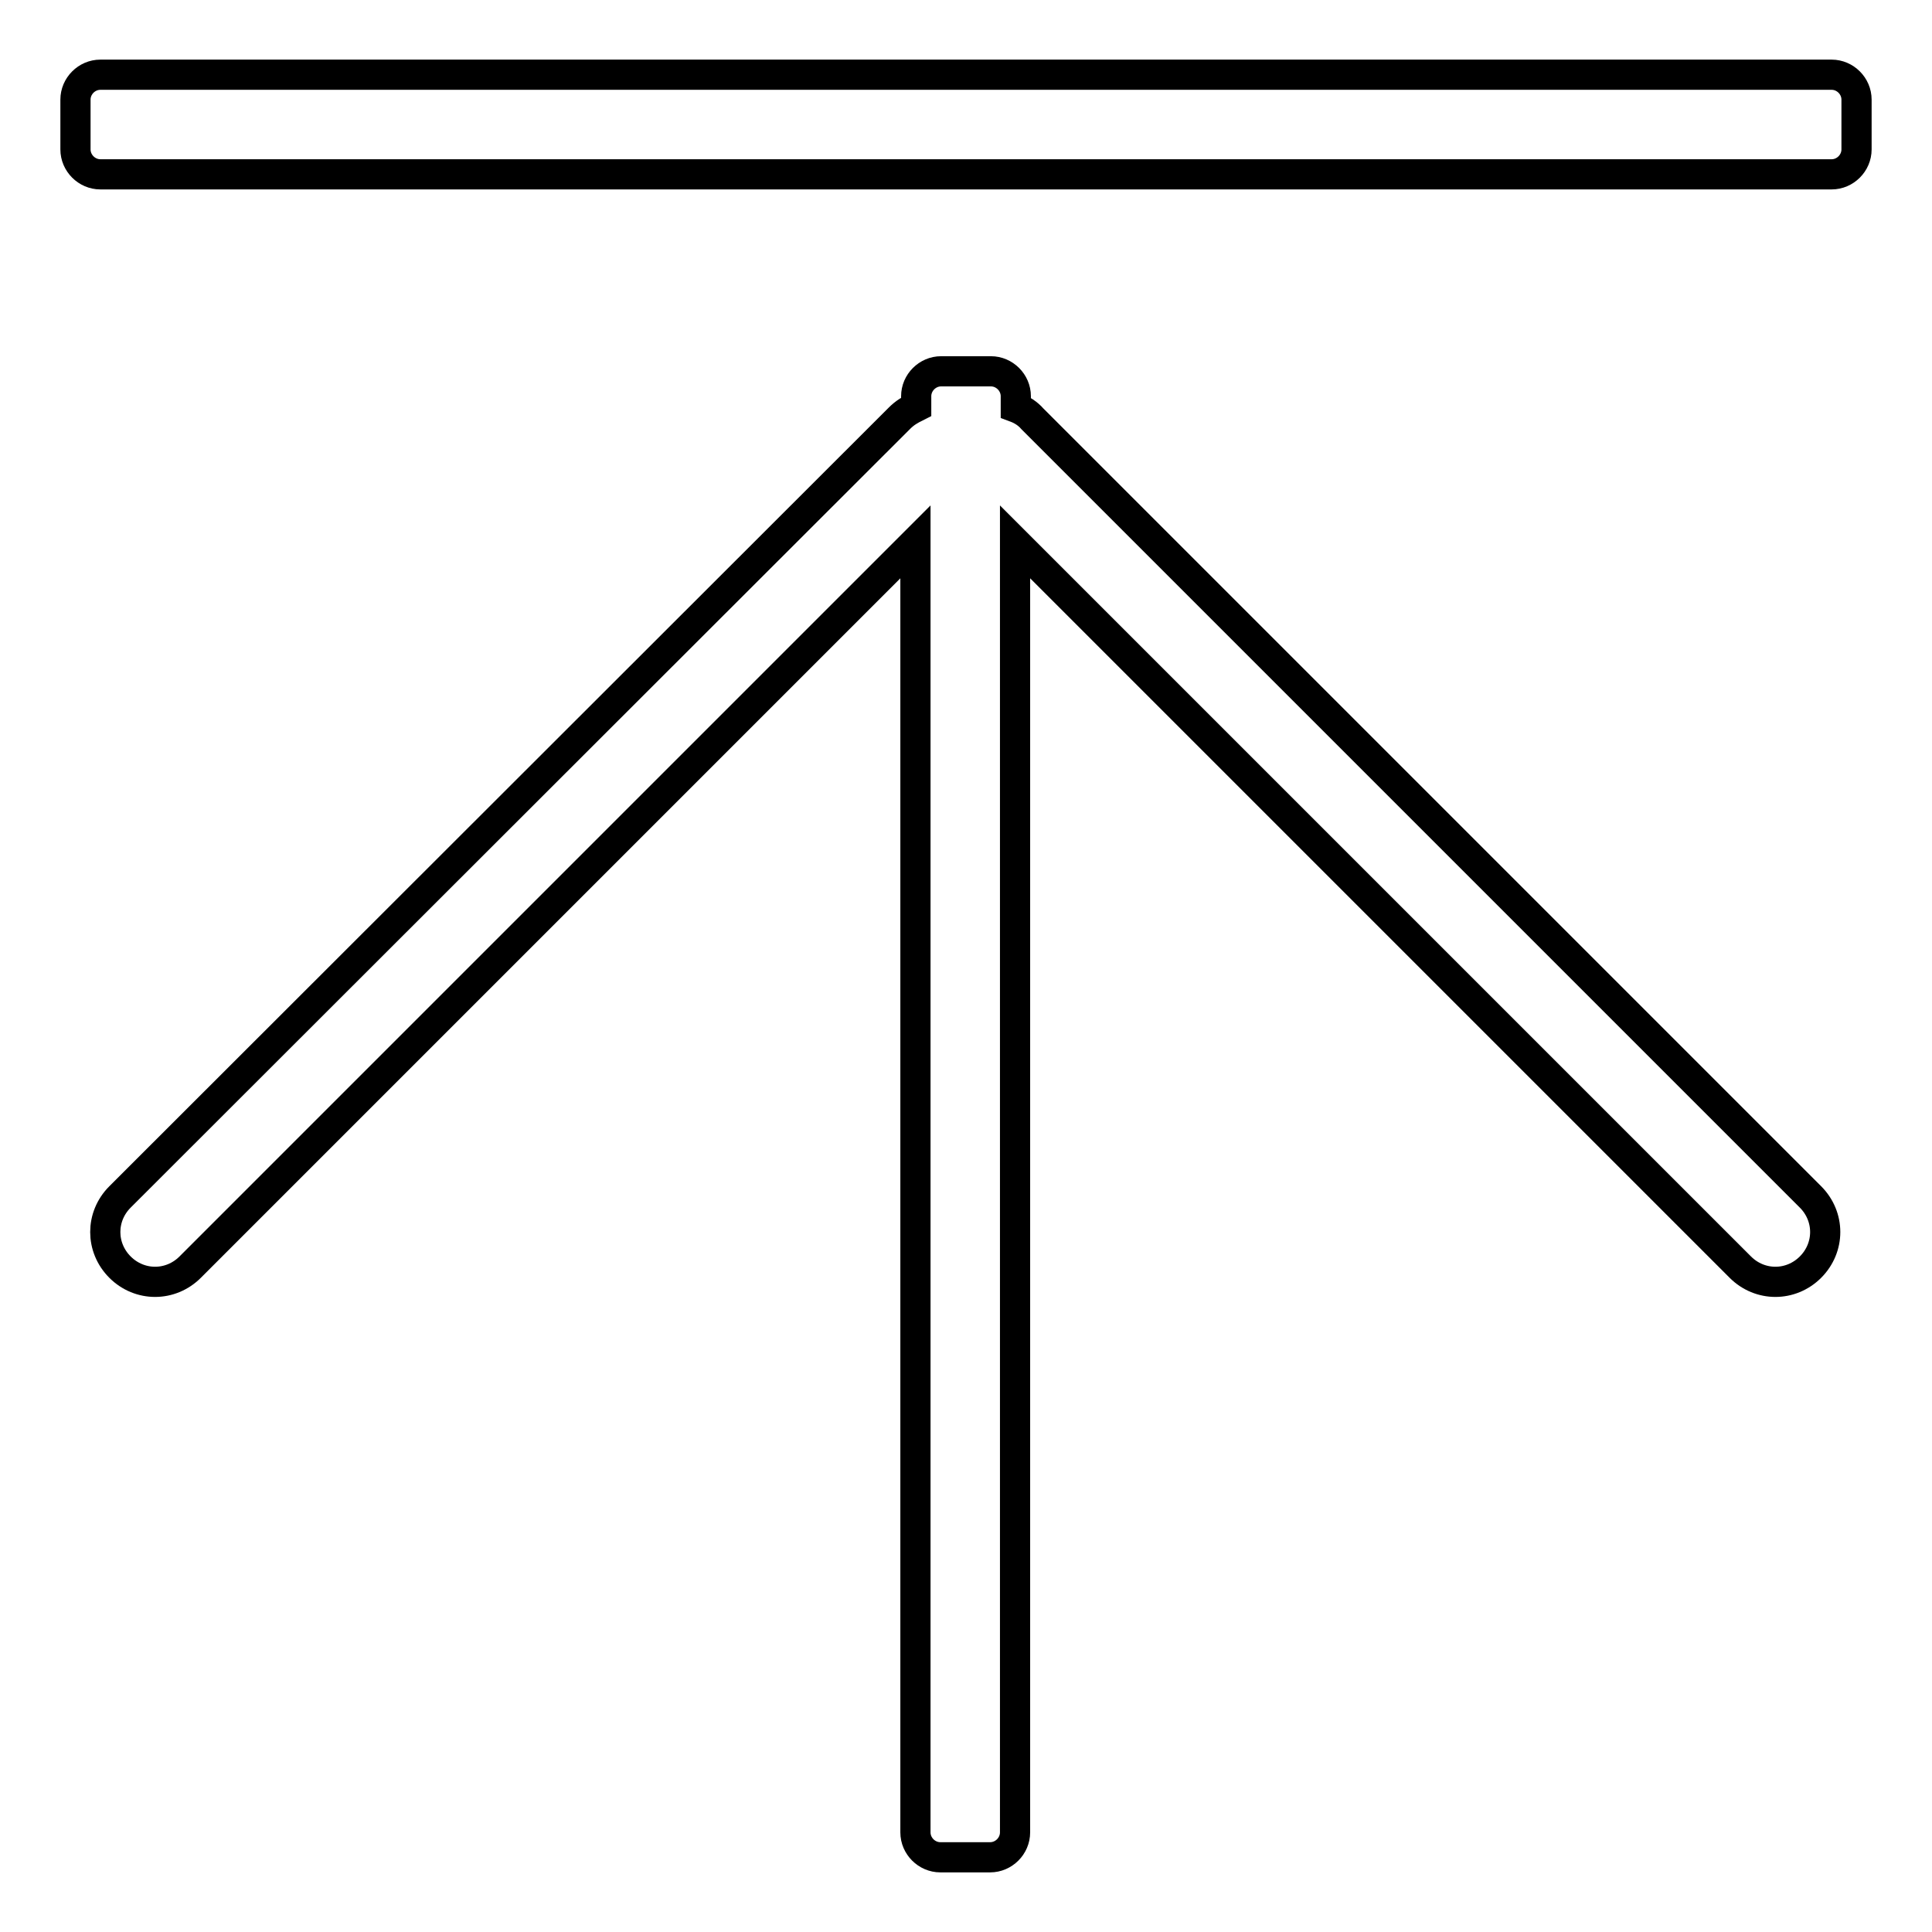 <?xml version="1.0" encoding="utf-8"?>
<!-- Svg Vector Icons : http://www.onlinewebfonts.com/icon -->
<!DOCTYPE svg PUBLIC "-//W3C//DTD SVG 1.1//EN" "http://www.w3.org/Graphics/SVG/1.1/DTD/svg11.dtd">
<svg version="1.1" xmlns="http://www.w3.org/2000/svg" xmlns:xlink="http://www.w3.org/1999/xlink" x="0px" y="0px" viewBox="0 0 256 256" enable-background="new 0 0 256 256" xml:space="preserve">
<g> <path stroke-width="4" fill-opacity="0" stroke="#000000"  d="M242.7,23.1H13.3c-1.8,0-3.3-1.5-3.3-3.3v-6.6c0-1.8,1.5-3.3,3.3-3.3h229.4c1.8,0,3.3,1.5,3.3,3.3v6.6 C246,21.6,244.5,23.1,242.7,23.1z M119.2,55.4c0.7-0.7,1.4-1.1,2.2-1.5v-1.4c0-1.8,1.5-3.3,3.3-3.3h6.6c1.8,0,3.3,1.5,3.3,3.3V54 c0.8,0.3,1.6,0.8,2.2,1.5l103.1,103.1c2.6,2.6,2.6,6.7,0,9.3c-2.6,2.6-6.7,2.6-9.3,0l-96.1-96.1v171c0,1.8-1.5,3.3-3.3,3.3h-6.6 c-1.8,0-3.3-1.5-3.3-3.3v-171l-96.1,96.1c-2.6,2.6-6.7,2.6-9.3,0c-2.6-2.6-2.6-6.7,0-9.3L119.2,55.4z"/></g>
</svg>
